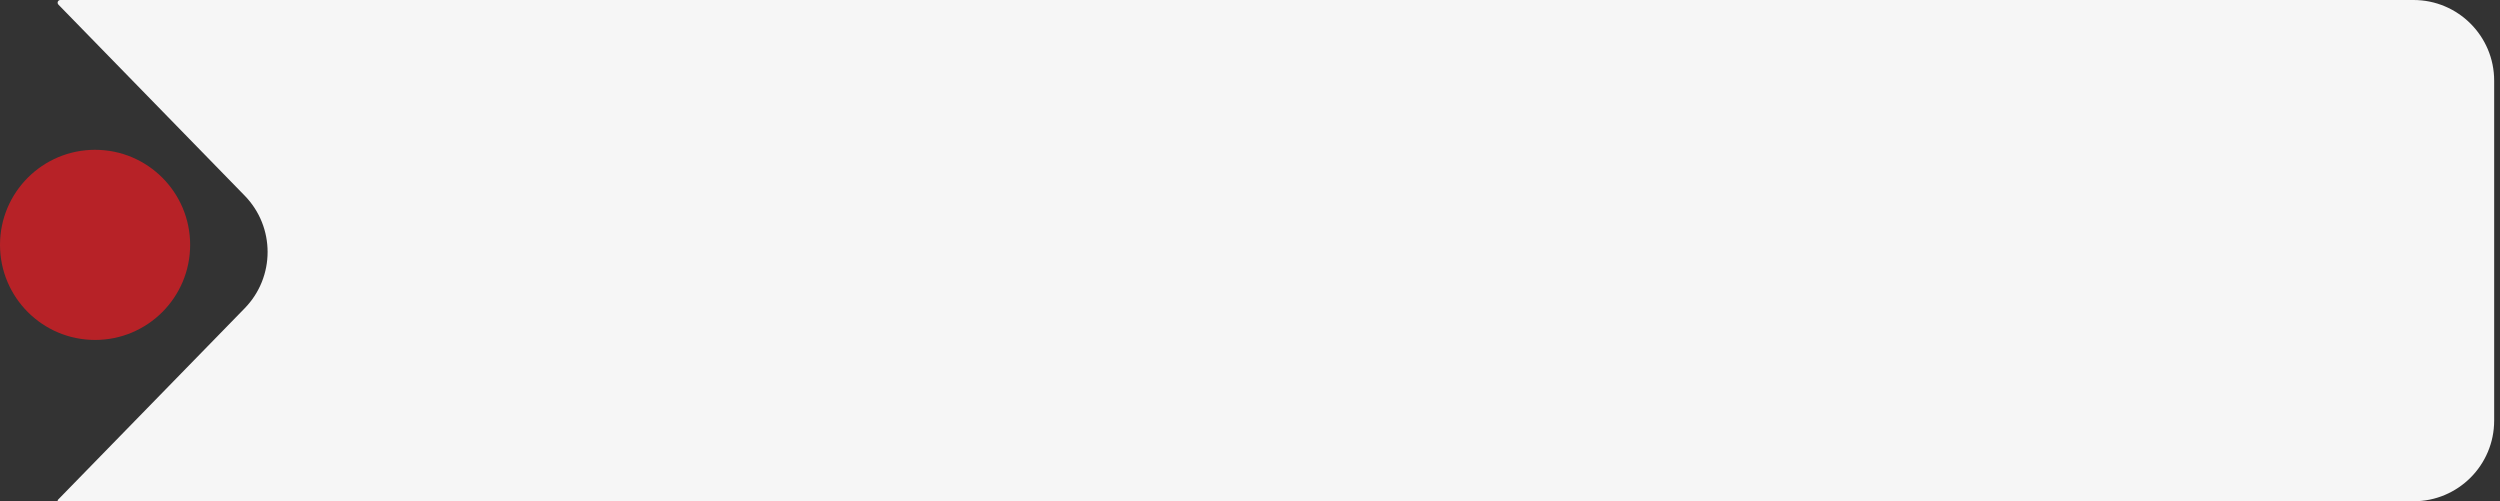 <?xml version="1.0" encoding="UTF-8"?> <svg xmlns="http://www.w3.org/2000/svg" width="394" height="79" viewBox="0 0 394 79" fill="none"><rect x="0" y="0" width="394" height="79" fill="#333333" stroke="none"/><path d="M393.08 66.287C393.08 73.308 387.389 79 380.368 79H9.209C9.138 79 9.08 78.942 9.08 78.872C9.08 78.838 9.094 78.806 9.117 78.782L38.563 48.585C43.378 43.648 43.378 35.772 38.563 30.834L9.202 0.724C9.124 0.644 9.08 0.537 9.08 0.426C9.08 0.191 9.271 0 9.507 0H380.368C387.389 0 393.08 5.692 393.08 12.713V66.287Z" fill="#F6F6F6"></path><circle cx="14.983" cy="38.592" r="14.983" fill="#B72227"></circle></svg> 